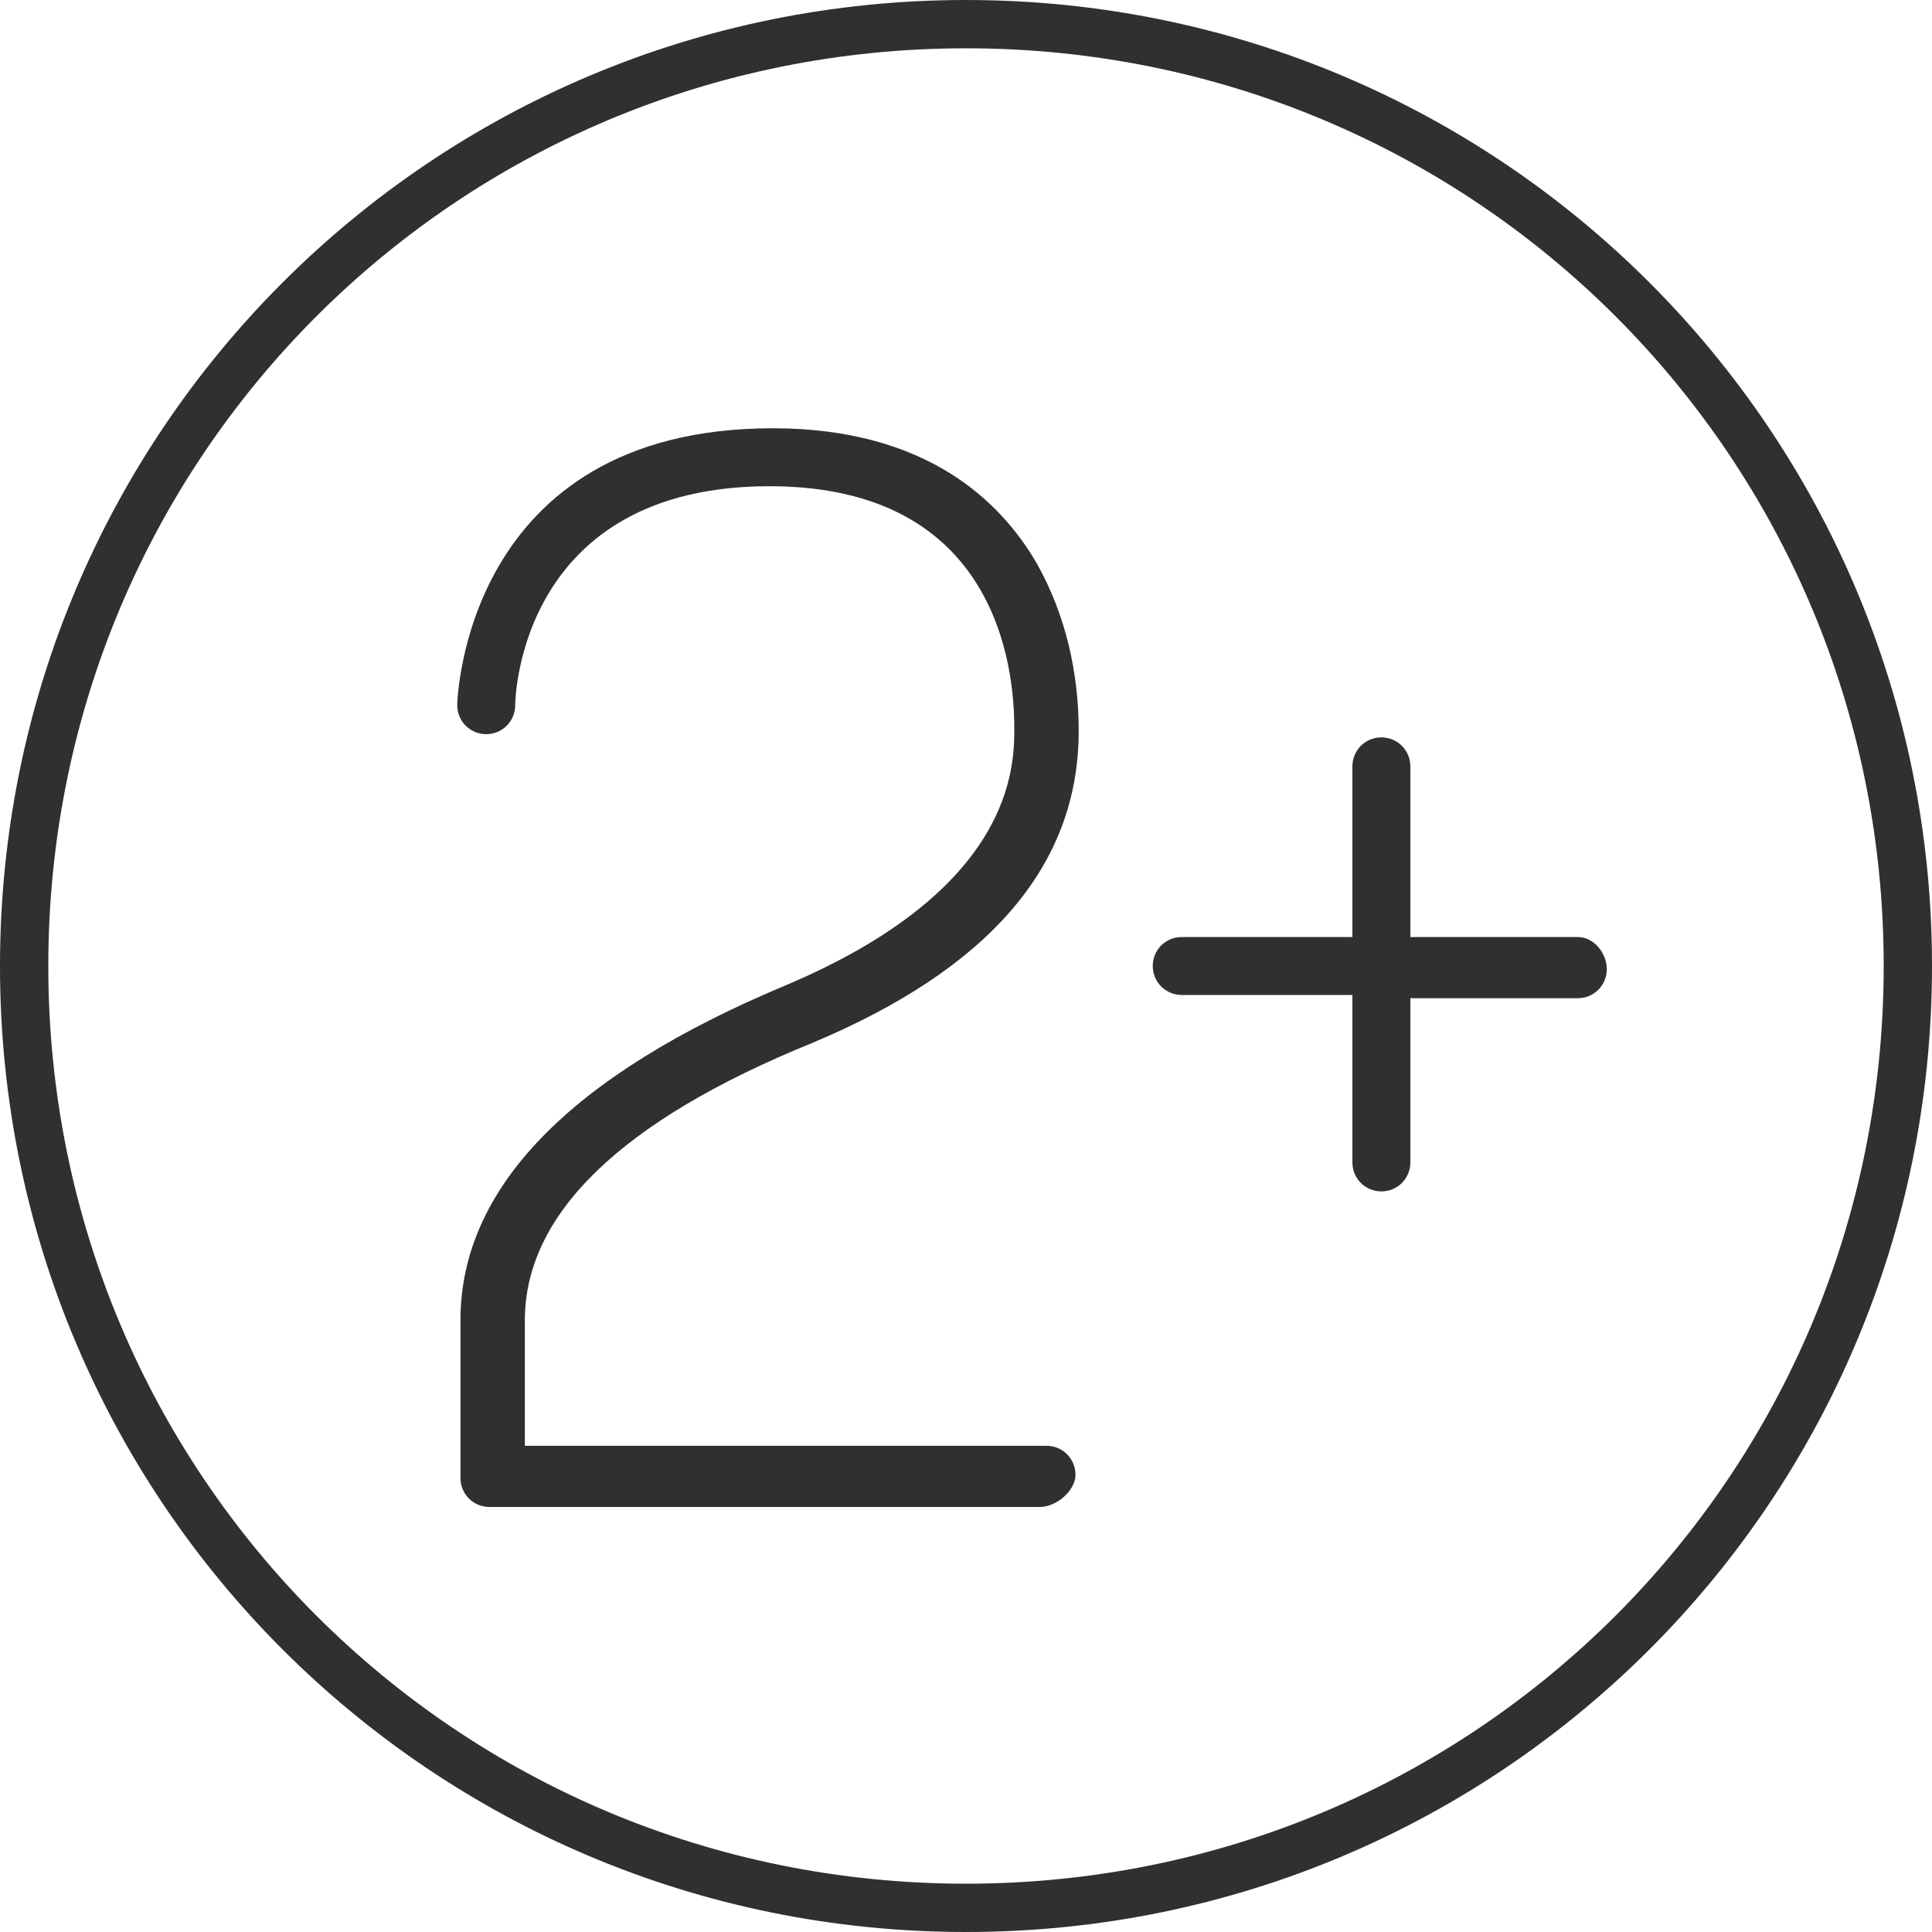 <?xml version="1.0" encoding="utf-8"?>
<!-- Generator: Adobe Illustrator 26.4.1, SVG Export Plug-In . SVG Version: 6.00 Build 0)  -->
<svg version="1.1" id="Layer_1" xmlns="http://www.w3.org/2000/svg" xmlns:xlink="http://www.w3.org/1999/xlink" x="0px" y="0px"
	 viewBox="0 0 60 60" style="enable-background:new 0 0 60 60;" xml:space="preserve">
<style type="text/css">
	.st0{fill:#303030;}
</style>
<g id="Layer_2_00000070102223609848940590000012814943669100267169_">
	<g id="Layer_1-2">
		<g id="Layer_2-2">
			<g id="Layer_1-2-2">
				<path class="st0" d="M30,0C13.4,0,0,13.4,0,30s13.4,30,30,30s30-13.4,30-30S46.6,0,30,0z M30,58.5C14.2,58.5,1.5,45.8,1.5,30
					S14.2,1.5,30,1.5S58.5,14.2,58.5,30l0,0l0,0C58.5,45.8,45.8,58.5,30,58.5z"/>
			</g>
		</g>
		<g>
			<path class="st0" d="M49,29.1h-5.2v-5.3c0-0.5-0.4-0.9-0.9-0.9s-0.9,0.4-0.9,0.9v5.3h-5.3c-0.5,0-0.9,0.4-0.9,0.9
				s0.4,0.9,0.9,0.9h5.3v5.2c0,0.5,0.4,0.9,0.9,0.9s0.9-0.4,0.9-0.9V31H49c0.5,0,0.9-0.4,0.9-0.9S49.5,29.1,49,29.1z"/>
			<path class="st0" d="M32.3,46.8H15.2c-0.5,0-0.9-0.4-0.9-0.9l0,0V41c0-4.1,3.4-7.6,10.1-10.4c7.1-3,7.1-6.8,7.1-8
				c0-1.8-0.5-7.5-7.6-7.5c-7.7,0-7.9,6.5-7.9,6.8c0,0.5-0.4,0.9-0.9,0.9l0,0c-0.5,0-0.9-0.4-0.9-0.9c0-0.1,0.2-8.6,9.8-8.6
				c4.8,0,7.1,2.3,8.2,4.2c0.9,1.6,1.3,3.4,1.3,5.2c0,4.2-2.8,7.4-8.3,9.7c-5.9,2.4-8.9,5.3-8.9,8.6v3.9h16.2c0.5,0,0.9,0.4,0.9,0.9
				S32.8,46.8,32.3,46.8L32.3,46.8z"/>
		</g>
	</g>
</g>
</svg>
